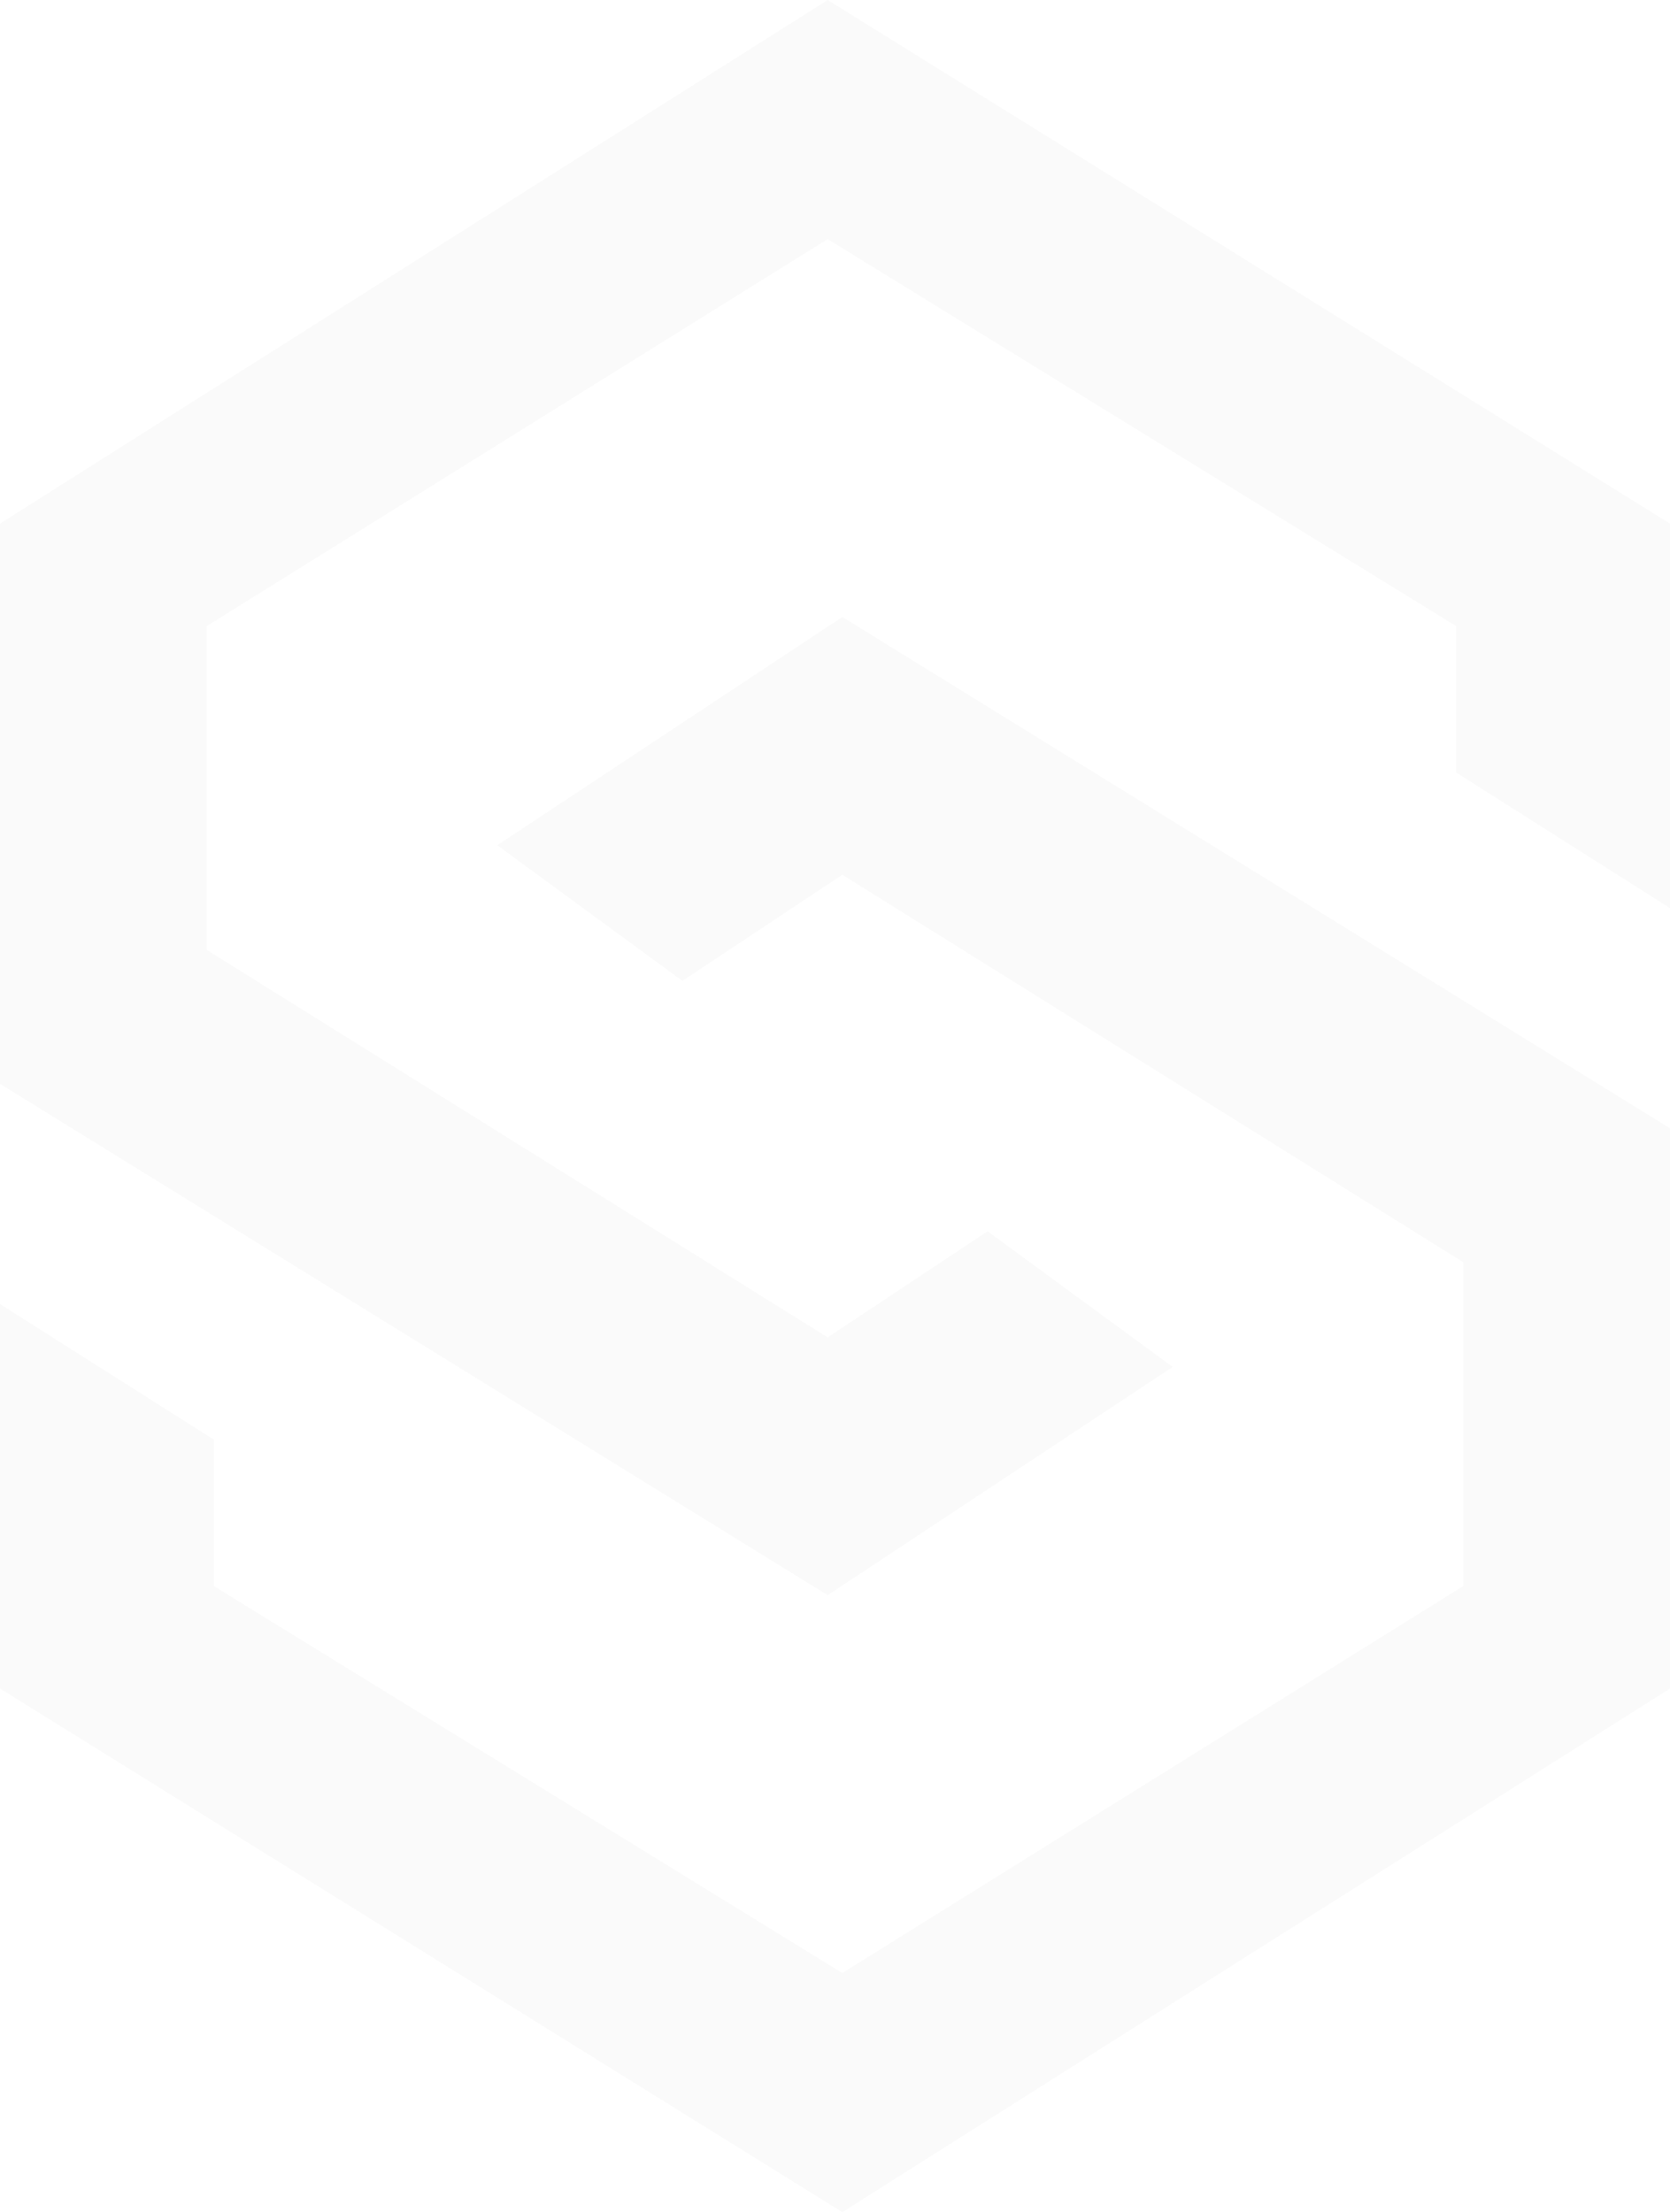 <svg xmlns="http://www.w3.org/2000/svg" width="295.338" height="391.288" viewBox="0 0 295.338 391.288">
  <g id="Group_34" data-name="Group 34" transform="translate(-2628.567 -2124.003)" opacity="0.02">
    <path id="Path_41" data-name="Path 41" d="M228.107,87.648l32.731,24,28.286-18.778,109.827,68.542V218.68L289.124,287.14,177.957,218.68V192.774l-37.8-23.964v68.005l148.964,92.617L435.5,236.815V137.721L289.124,47.274Z" transform="translate(2488.407 2185.859)"/>
    <path id="Path_54" data-name="Path 54" d="M347.551,289.058l-32.731-24-28.286,18.778L176.706,215.291V158.026l109.827-68.46L397.7,158.026v25.907L435.5,207.9V139.891L286.533,47.274,140.16,139.891v99.094l146.374,90.447Z" transform="translate(2488.407 2076.729)"/>
  </g>
</svg>
